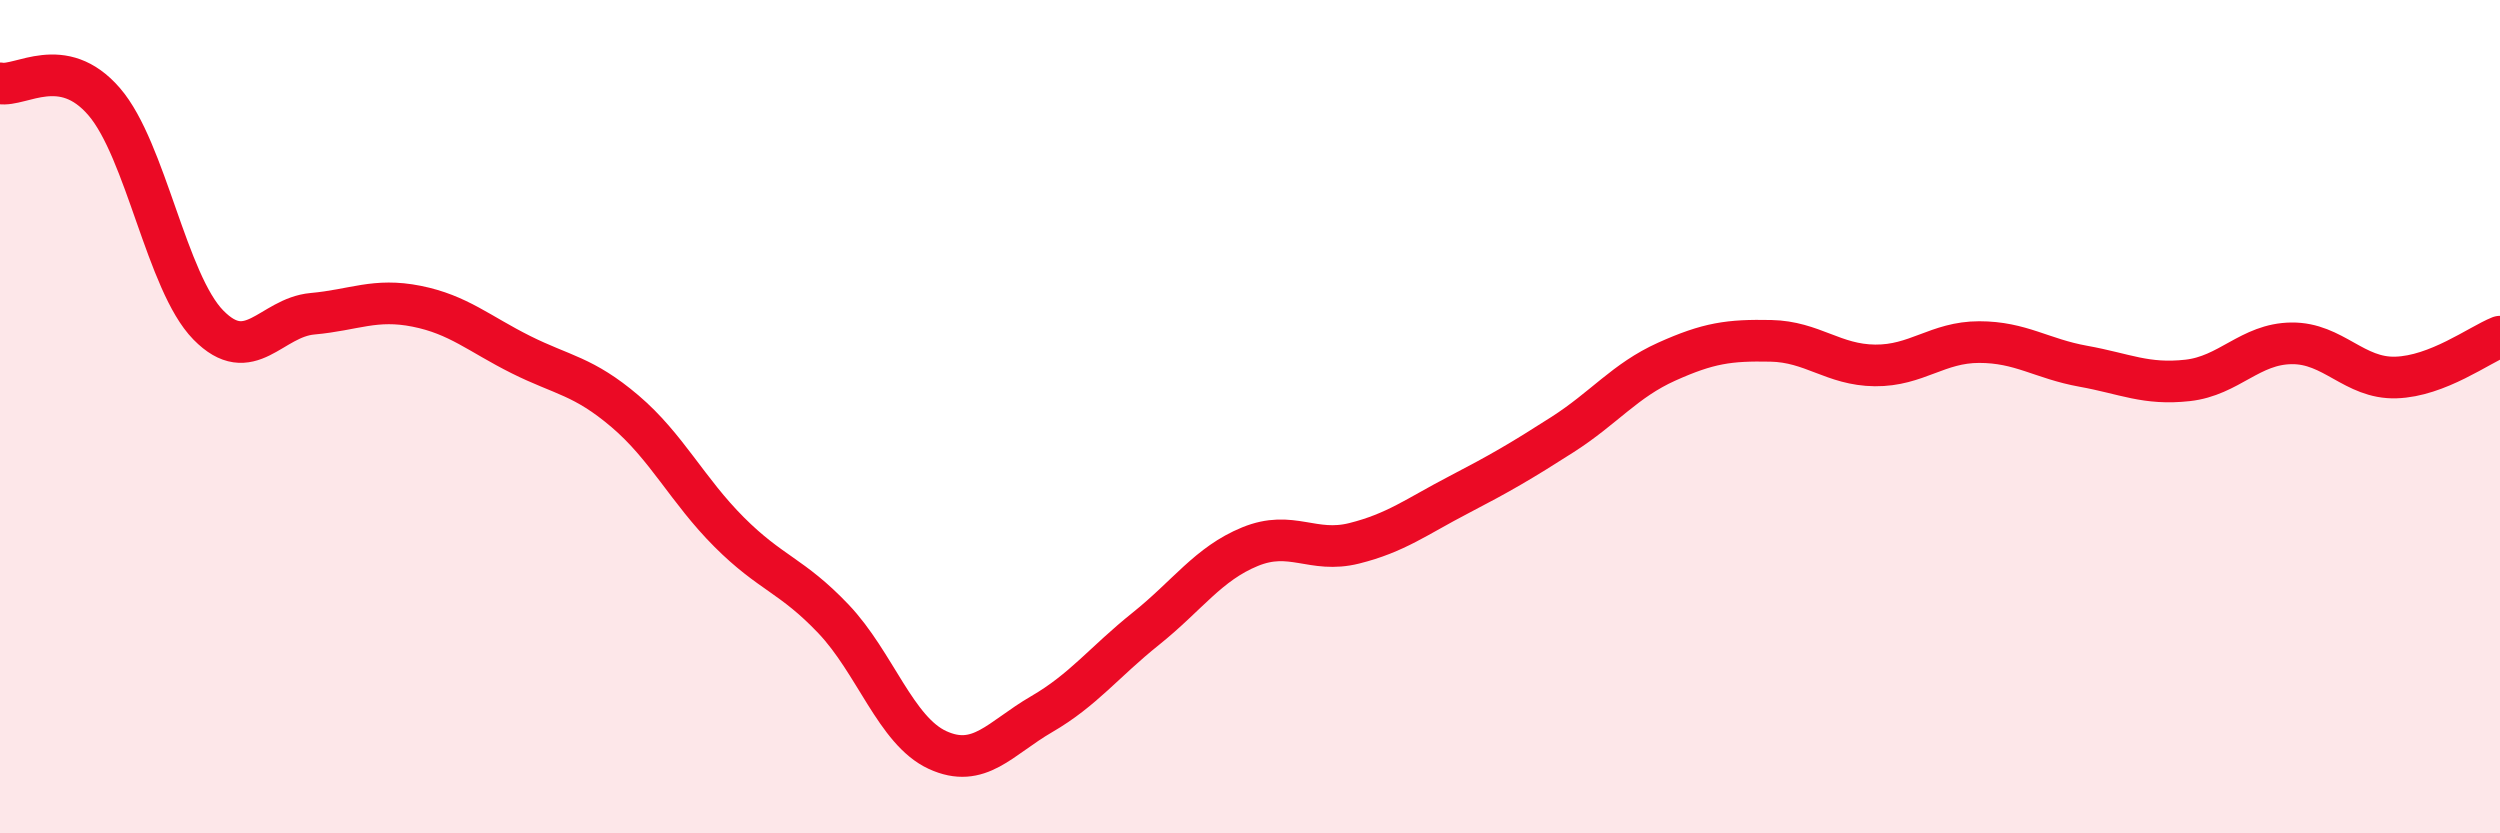 
    <svg width="60" height="20" viewBox="0 0 60 20" xmlns="http://www.w3.org/2000/svg">
      <path
        d="M 0,2 C 0.5,2.09 1.5,1.28 2.5,2.44 C 3.5,3.6 4,6.78 5,7.8 C 6,8.82 6.5,7.62 7.5,7.53 C 8.5,7.44 9,7.15 10,7.35 C 11,7.55 11.5,8.01 12.5,8.51 C 13.5,9.01 14,9.02 15,9.87 C 16,10.72 16.5,11.77 17.5,12.77 C 18.5,13.77 19,13.8 20,14.85 C 21,15.9 21.5,17.54 22.5,18 C 23.5,18.46 24,17.72 25,17.14 C 26,16.56 26.5,15.89 27.5,15.09 C 28.5,14.29 29,13.53 30,13.12 C 31,12.71 31.5,13.29 32.5,13.04 C 33.5,12.79 34,12.4 35,11.88 C 36,11.36 36.5,11.07 37.5,10.43 C 38.5,9.79 39,9.13 40,8.68 C 41,8.23 41.5,8.16 42.5,8.18 C 43.5,8.2 44,8.76 45,8.77 C 46,8.78 46.5,8.21 47.5,8.21 C 48.5,8.21 49,8.61 50,8.79 C 51,8.97 51.5,9.24 52.5,9.13 C 53.5,9.02 54,8.25 55,8.24 C 56,8.23 56.5,9.09 57.5,9.06 C 58.5,9.03 59.5,8.28 60,8.08L60 20L0 20Z"
        fill="#EB0A25"
        opacity="0.1"
        stroke-linecap="round"
        stroke-linejoin="round"
      />
      <path
        d="M 0,2 C 0.5,2.09 1.5,1.28 2.5,2.44 C 3.5,3.6 4,6.78 5,7.8 C 6,8.82 6.5,7.62 7.5,7.53 C 8.5,7.44 9,7.15 10,7.35 C 11,7.55 11.5,8.01 12.5,8.51 C 13.5,9.01 14,9.02 15,9.87 C 16,10.72 16.5,11.77 17.5,12.77 C 18.5,13.77 19,13.8 20,14.85 C 21,15.9 21.5,17.54 22.5,18 C 23.5,18.46 24,17.72 25,17.14 C 26,16.56 26.5,15.89 27.5,15.09 C 28.5,14.29 29,13.53 30,13.12 C 31,12.71 31.5,13.29 32.5,13.04 C 33.5,12.79 34,12.4 35,11.88 C 36,11.36 36.5,11.07 37.5,10.43 C 38.5,9.79 39,9.13 40,8.68 C 41,8.23 41.5,8.16 42.5,8.18 C 43.5,8.2 44,8.76 45,8.77 C 46,8.78 46.5,8.21 47.5,8.21 C 48.5,8.21 49,8.61 50,8.79 C 51,8.97 51.5,9.24 52.5,9.13 C 53.5,9.02 54,8.25 55,8.24 C 56,8.23 56.5,9.09 57.5,9.06 C 58.5,9.03 59.5,8.28 60,8.08"
        stroke="#EB0A25"
        stroke-width="1"
        fill="none"
        stroke-linecap="round"
        stroke-linejoin="round"
      />
    </svg>
  